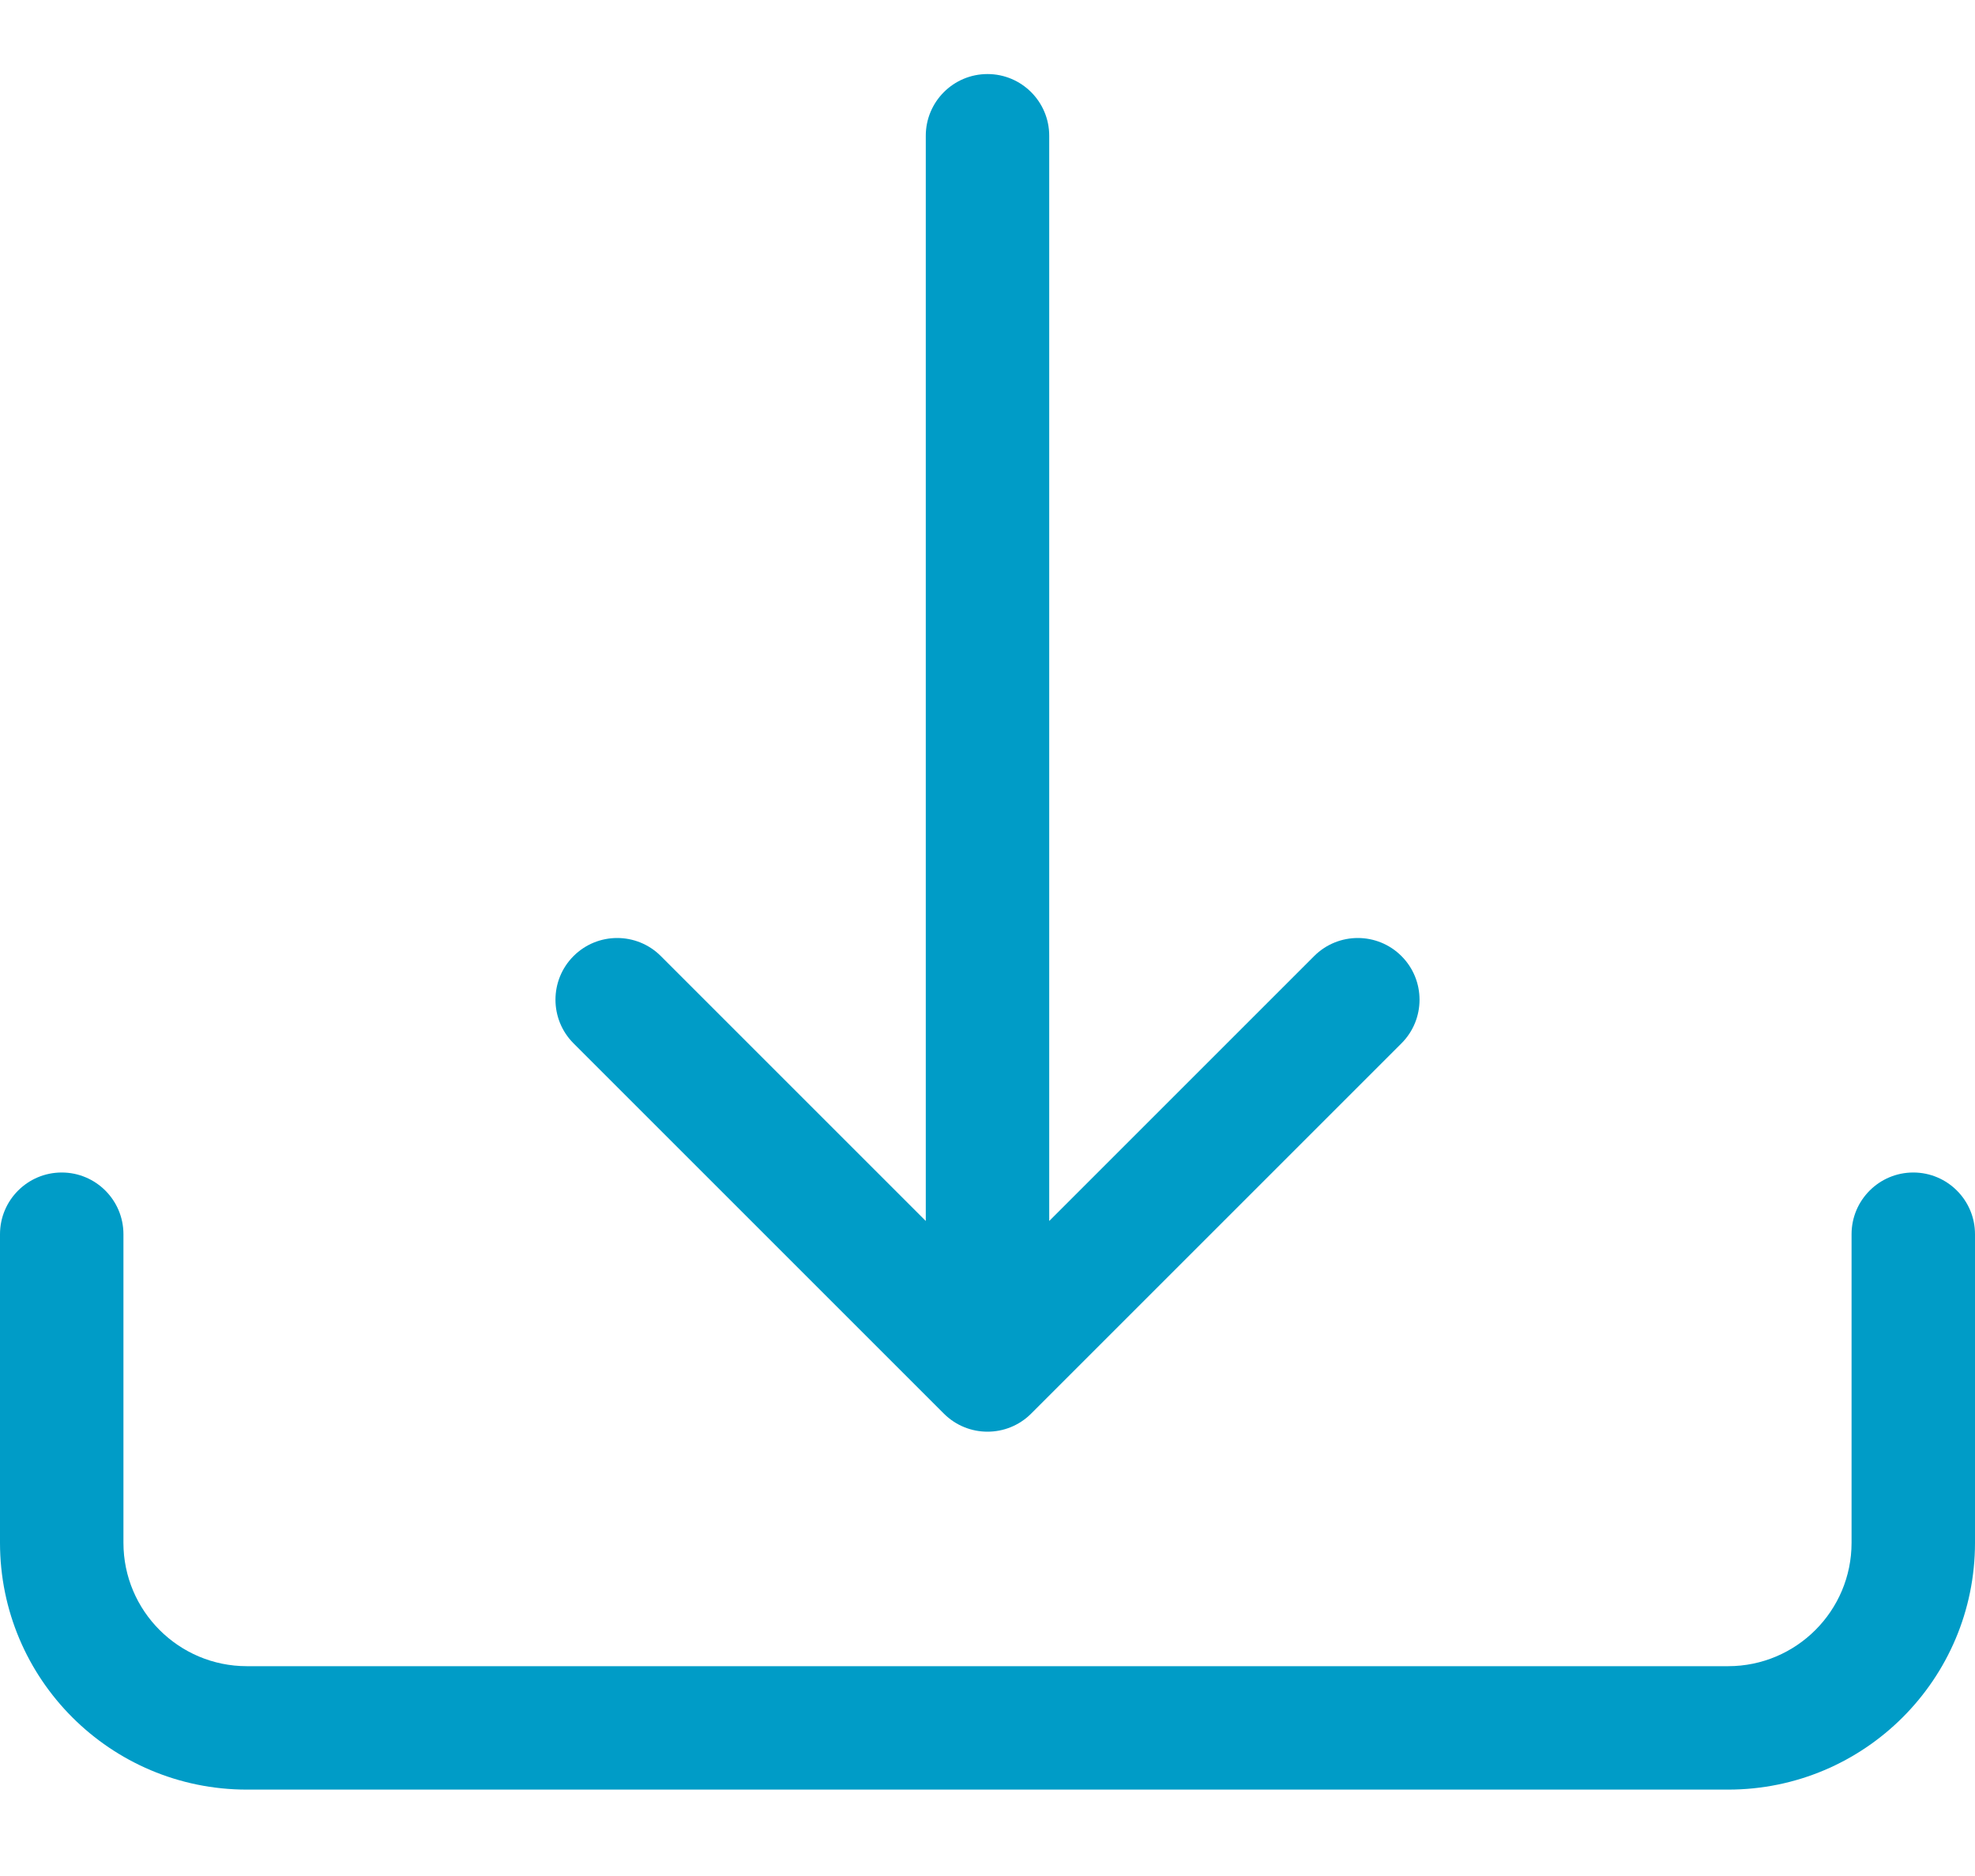 <svg width="20" height="19" viewBox="0 0 20 19" fill="none" xmlns="http://www.w3.org/2000/svg">
<path d="M0.625 11.875C0.97 11.875 1.25 12.155 1.25 12.5V15.625C1.25 16.315 1.81 16.875 2.5 16.875H17.5C18.19 16.875 18.75 16.315 18.75 15.625V12.5C18.75 12.155 19.03 11.875 19.375 11.875C19.72 11.875 20 12.155 20 12.5V15.625C20 17.006 18.881 18.125 17.5 18.125H2.5C1.119 18.125 0 17.006 0 15.625V12.5C0 12.155 0.28 11.875 0.625 11.875Z" fill="#009CC7"/>
<path d="M9.558 14.317C9.802 14.561 10.198 14.561 10.442 14.317L14.192 10.567C14.436 10.323 14.436 9.927 14.192 9.683C13.948 9.439 13.552 9.439 13.308 9.683L10.625 12.366V1.375C10.625 1.03 10.345 0.75 10 0.75C9.655 0.75 9.375 1.03 9.375 1.375V12.366L6.692 9.683C6.448 9.439 6.052 9.439 5.808 9.683C5.564 9.927 5.564 10.323 5.808 10.567L9.558 14.317Z" fill="#009CC7"/>
</svg>
